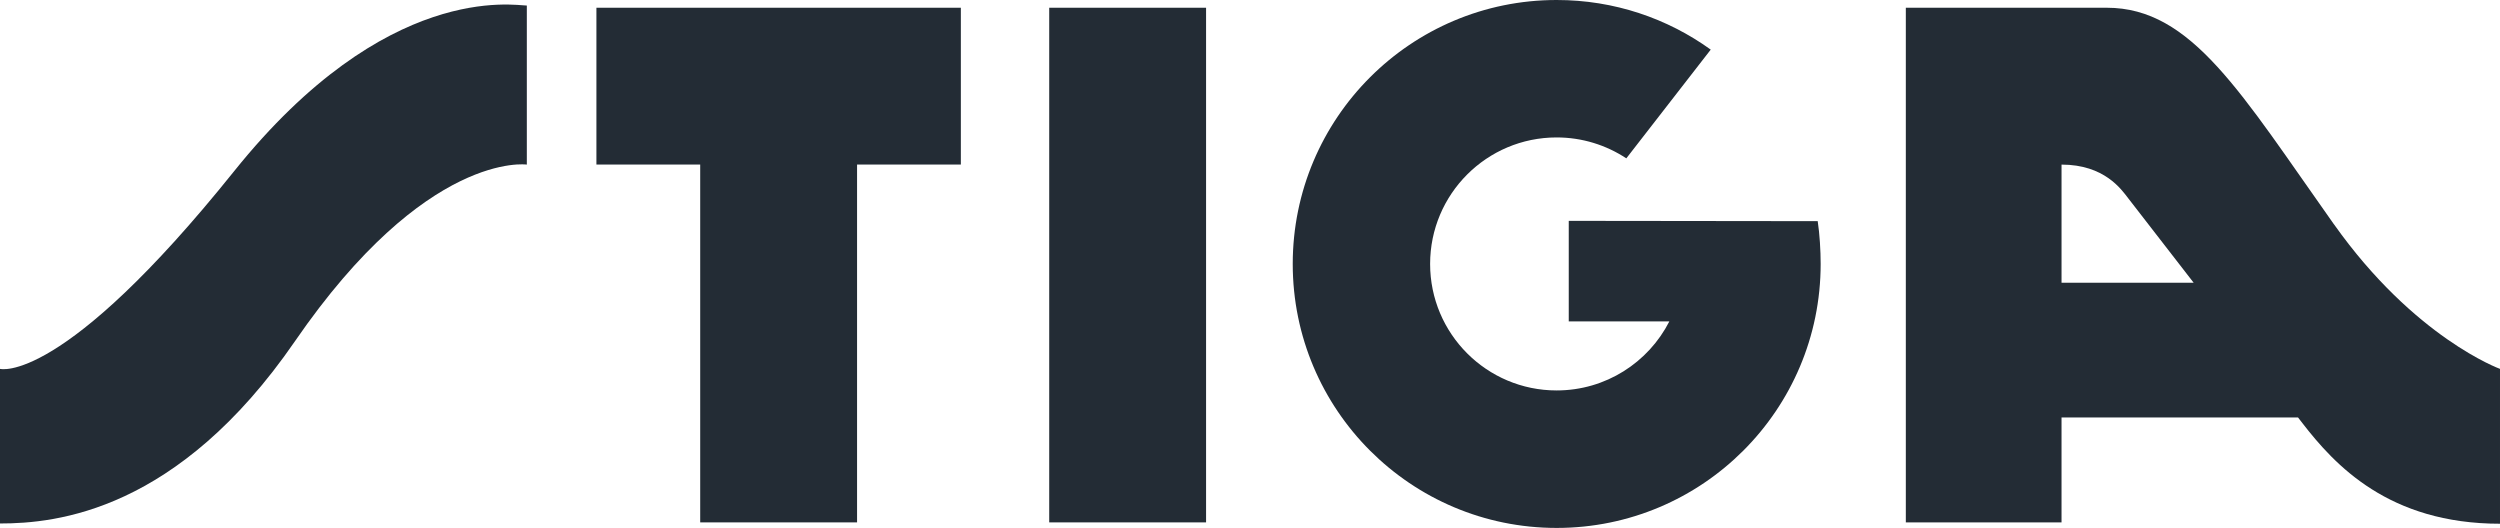 <?xml version="1.0" encoding="UTF-8"?><svg id="Livello_1" xmlns="http://www.w3.org/2000/svg" viewBox="0 0 500.78 105.75"><defs><style>.cls-1{fill:#232c35;stroke-width:0px;}</style></defs><rect class="cls-1" x="210.17" y="1.55" width="31.42" height="103.09"/><path class="cls-1" d="M364.11,44.3c.39,2.58.59,5.88.59,8.57,0,29.2-23.67,52.88-52.88,52.88s-52.87-23.68-52.87-52.88S282.62,0,311.82,0c11.52,0,22.18,3.68,30.86,9.94l-16.91,21.78c-4-2.64-8.8-4.19-13.96-4.19-13.99,0-25.34,11.35-25.34,25.34s11.35,25.34,25.34,25.34c9.85,0,18.39-5.62,22.58-13.83h-20.15v-20.14l49.85.06Z"/><path class="cls-1" d="M0,73.89s12.39,3.41,46.9-39.6C77.43-3.76,103.09,1.11,105.53,1.11v31.86s-20.09-2.92-46.46,35.4C35.62,102.43,11.28,104.86,0,104.86v-30.97Z"/><polygon class="cls-1" points="119.47 1.55 119.47 32.96 140.26 32.96 140.26 104.64 140.26 104.64 171.68 104.64 171.68 104.64 171.68 32.96 192.47 32.96 192.47 1.55 119.47 1.55"/><path class="cls-1" d="M467.5,44.91c-18.6-26.25-28.45-43.36-45.48-43.36h-40.26v103.09h31.19v-21.02h47.37l.86,1.11c6.49,8.4,17.31,20.18,39.6,20.18v-31.02s-17.13-6.19-33.27-28.98ZM412.95,56.64v-23.67c8.59,0,11.99,4.98,13.33,6.71l13.14,16.96h-26.47Z"/></svg>
